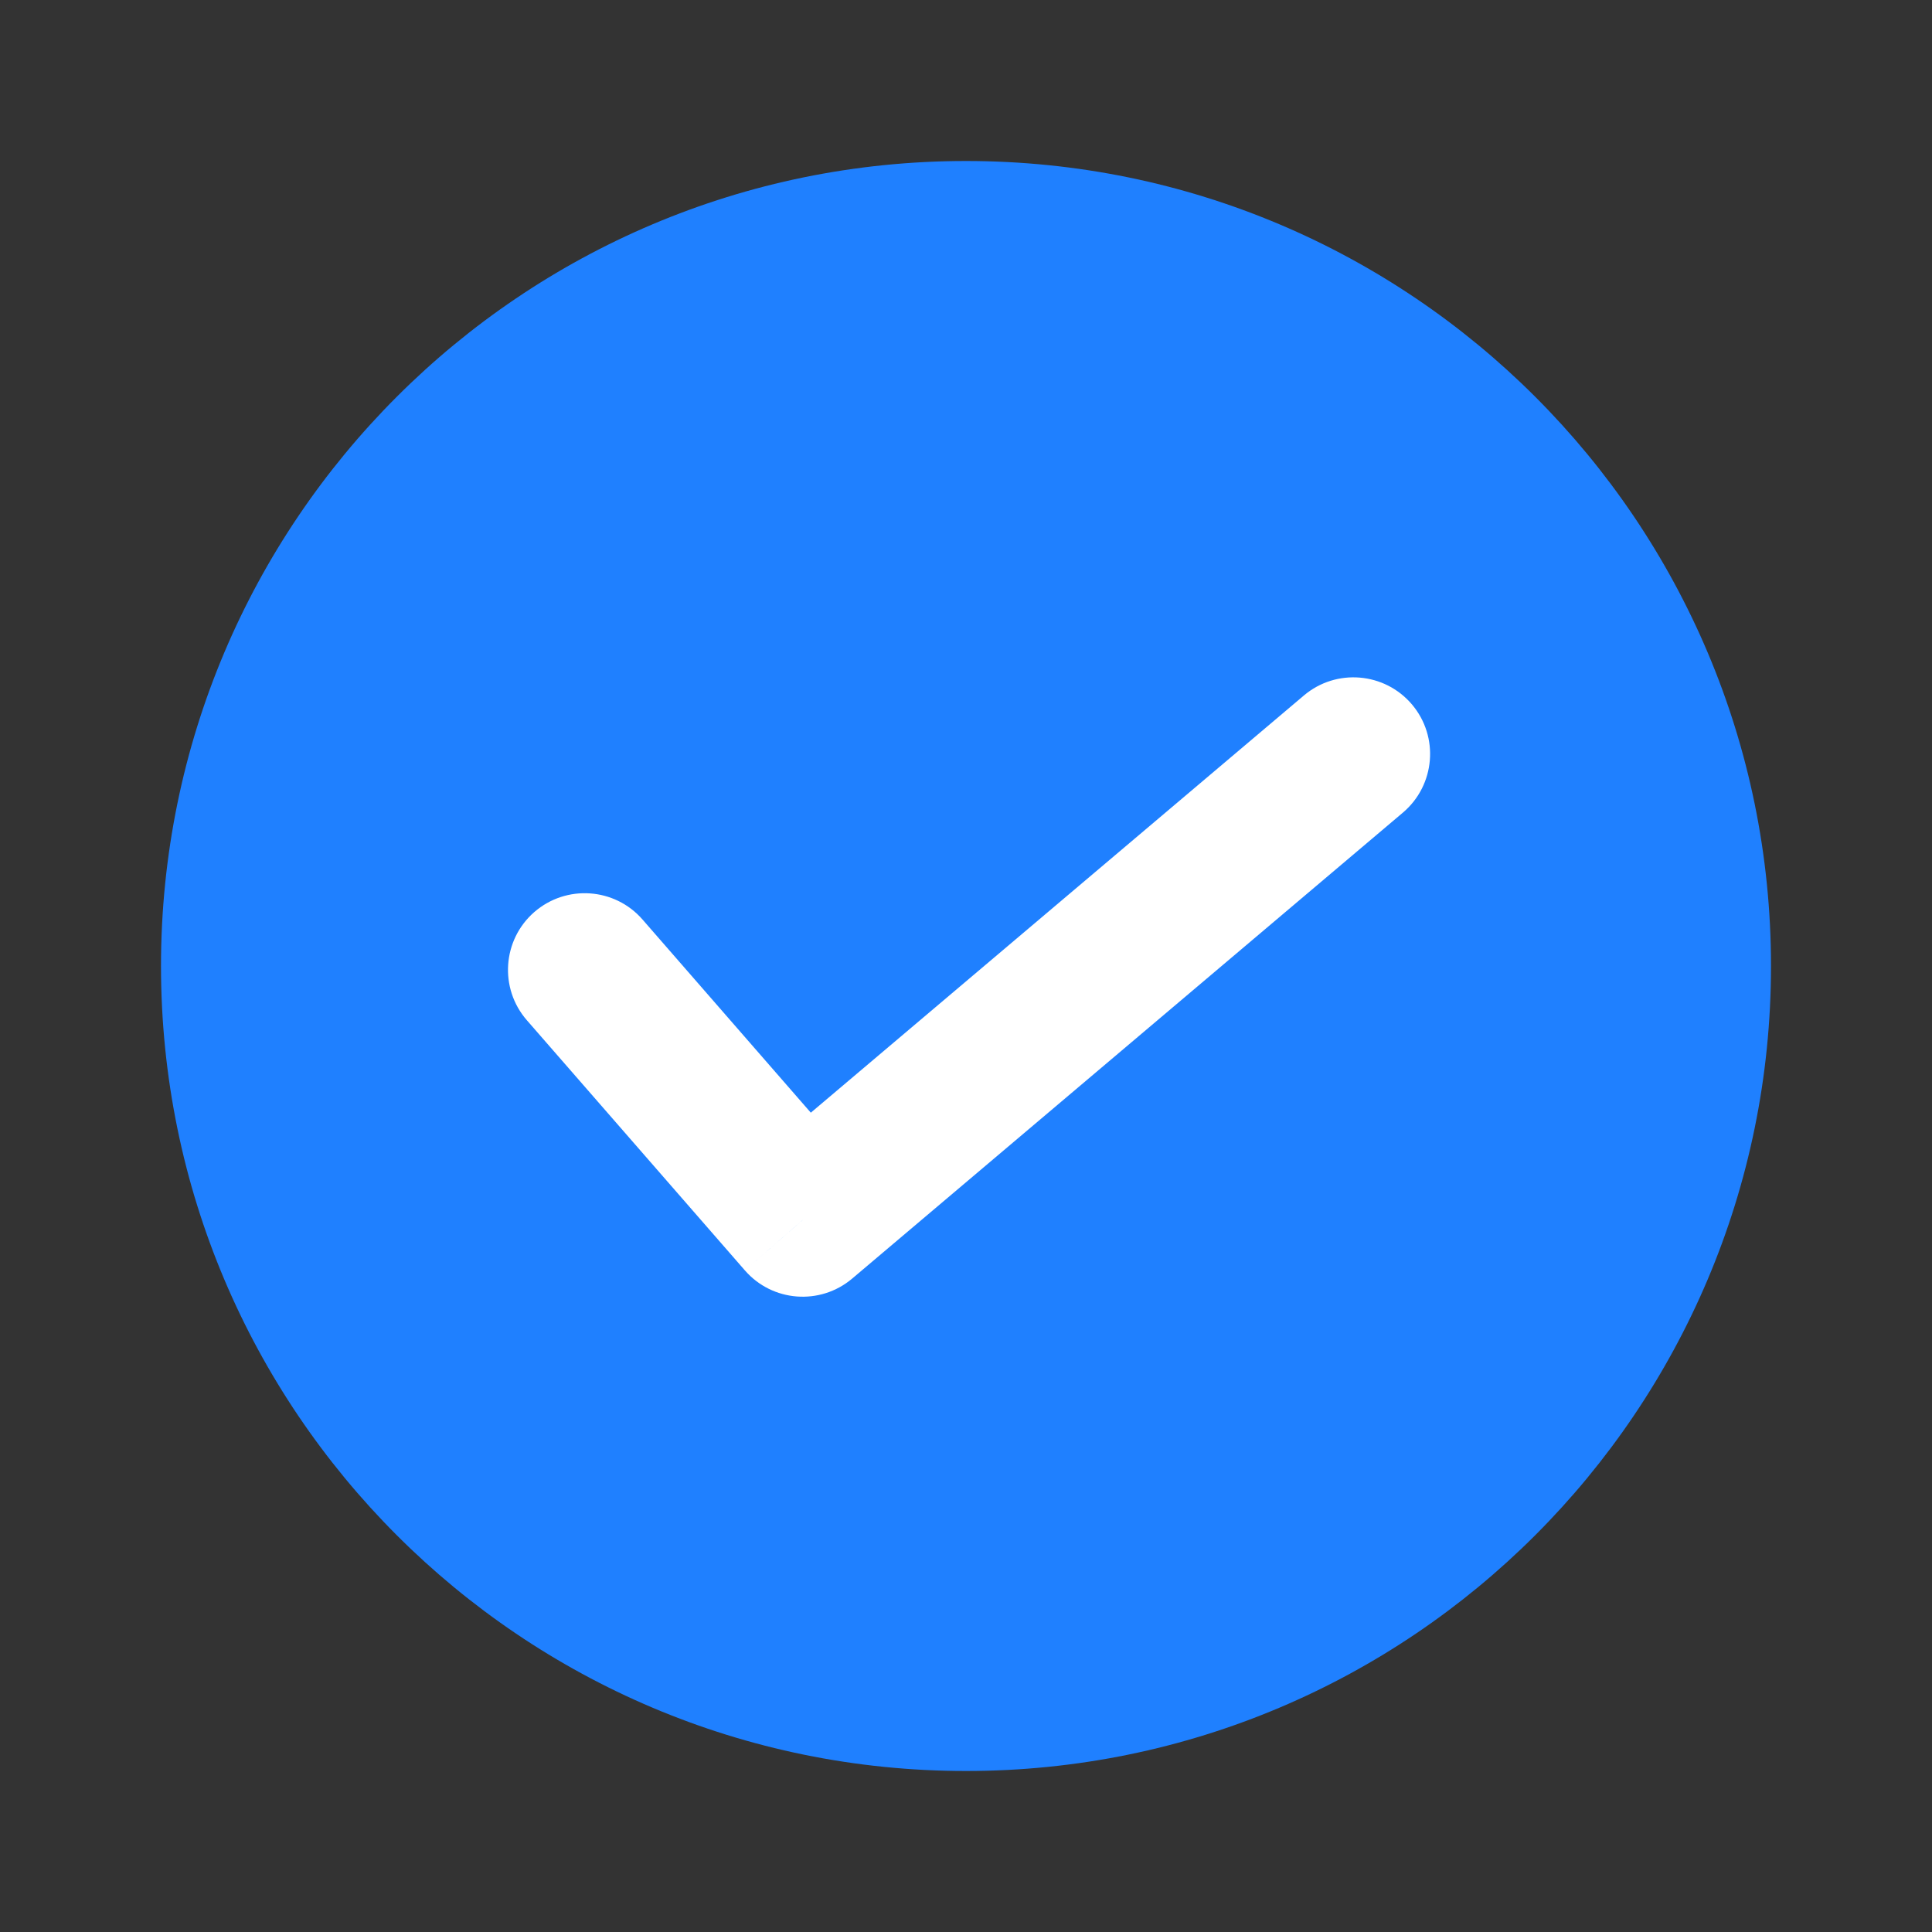 <svg width="24" height="24" viewBox="0 0 24 24" fill="none" xmlns="http://www.w3.org/2000/svg">
<rect x="0" y="0" width="24" height="24" fill="#333333" stroke="none"/>
<path d="M12 22C17.523 22 22 17.523 22 12C22 6.477 17.523 2 12 2C6.477 2 2 6.477 2 12C2 17.523 6.477 22 12 22Z" fill="#1F80FF"/>
<path d="M7.981 11.422C7.636 11.026 7.034 10.985 6.637 11.33C6.241 11.675 6.199 12.277 6.545 12.674L7.981 11.422ZM9.971 15.156L9.253 15.781C9.595 16.174 10.188 16.219 10.586 15.883L9.971 15.156ZM17.428 10.094C17.829 9.754 17.88 9.153 17.54 8.751C17.2 8.35 16.599 8.3 16.198 8.639L17.428 10.094ZM6.545 12.674L9.253 15.781L10.689 14.53L7.981 11.422L6.545 12.674ZM10.586 15.883L17.428 10.094L16.198 8.639L9.355 14.429L10.586 15.883Z" fill="white"/>
</svg>
